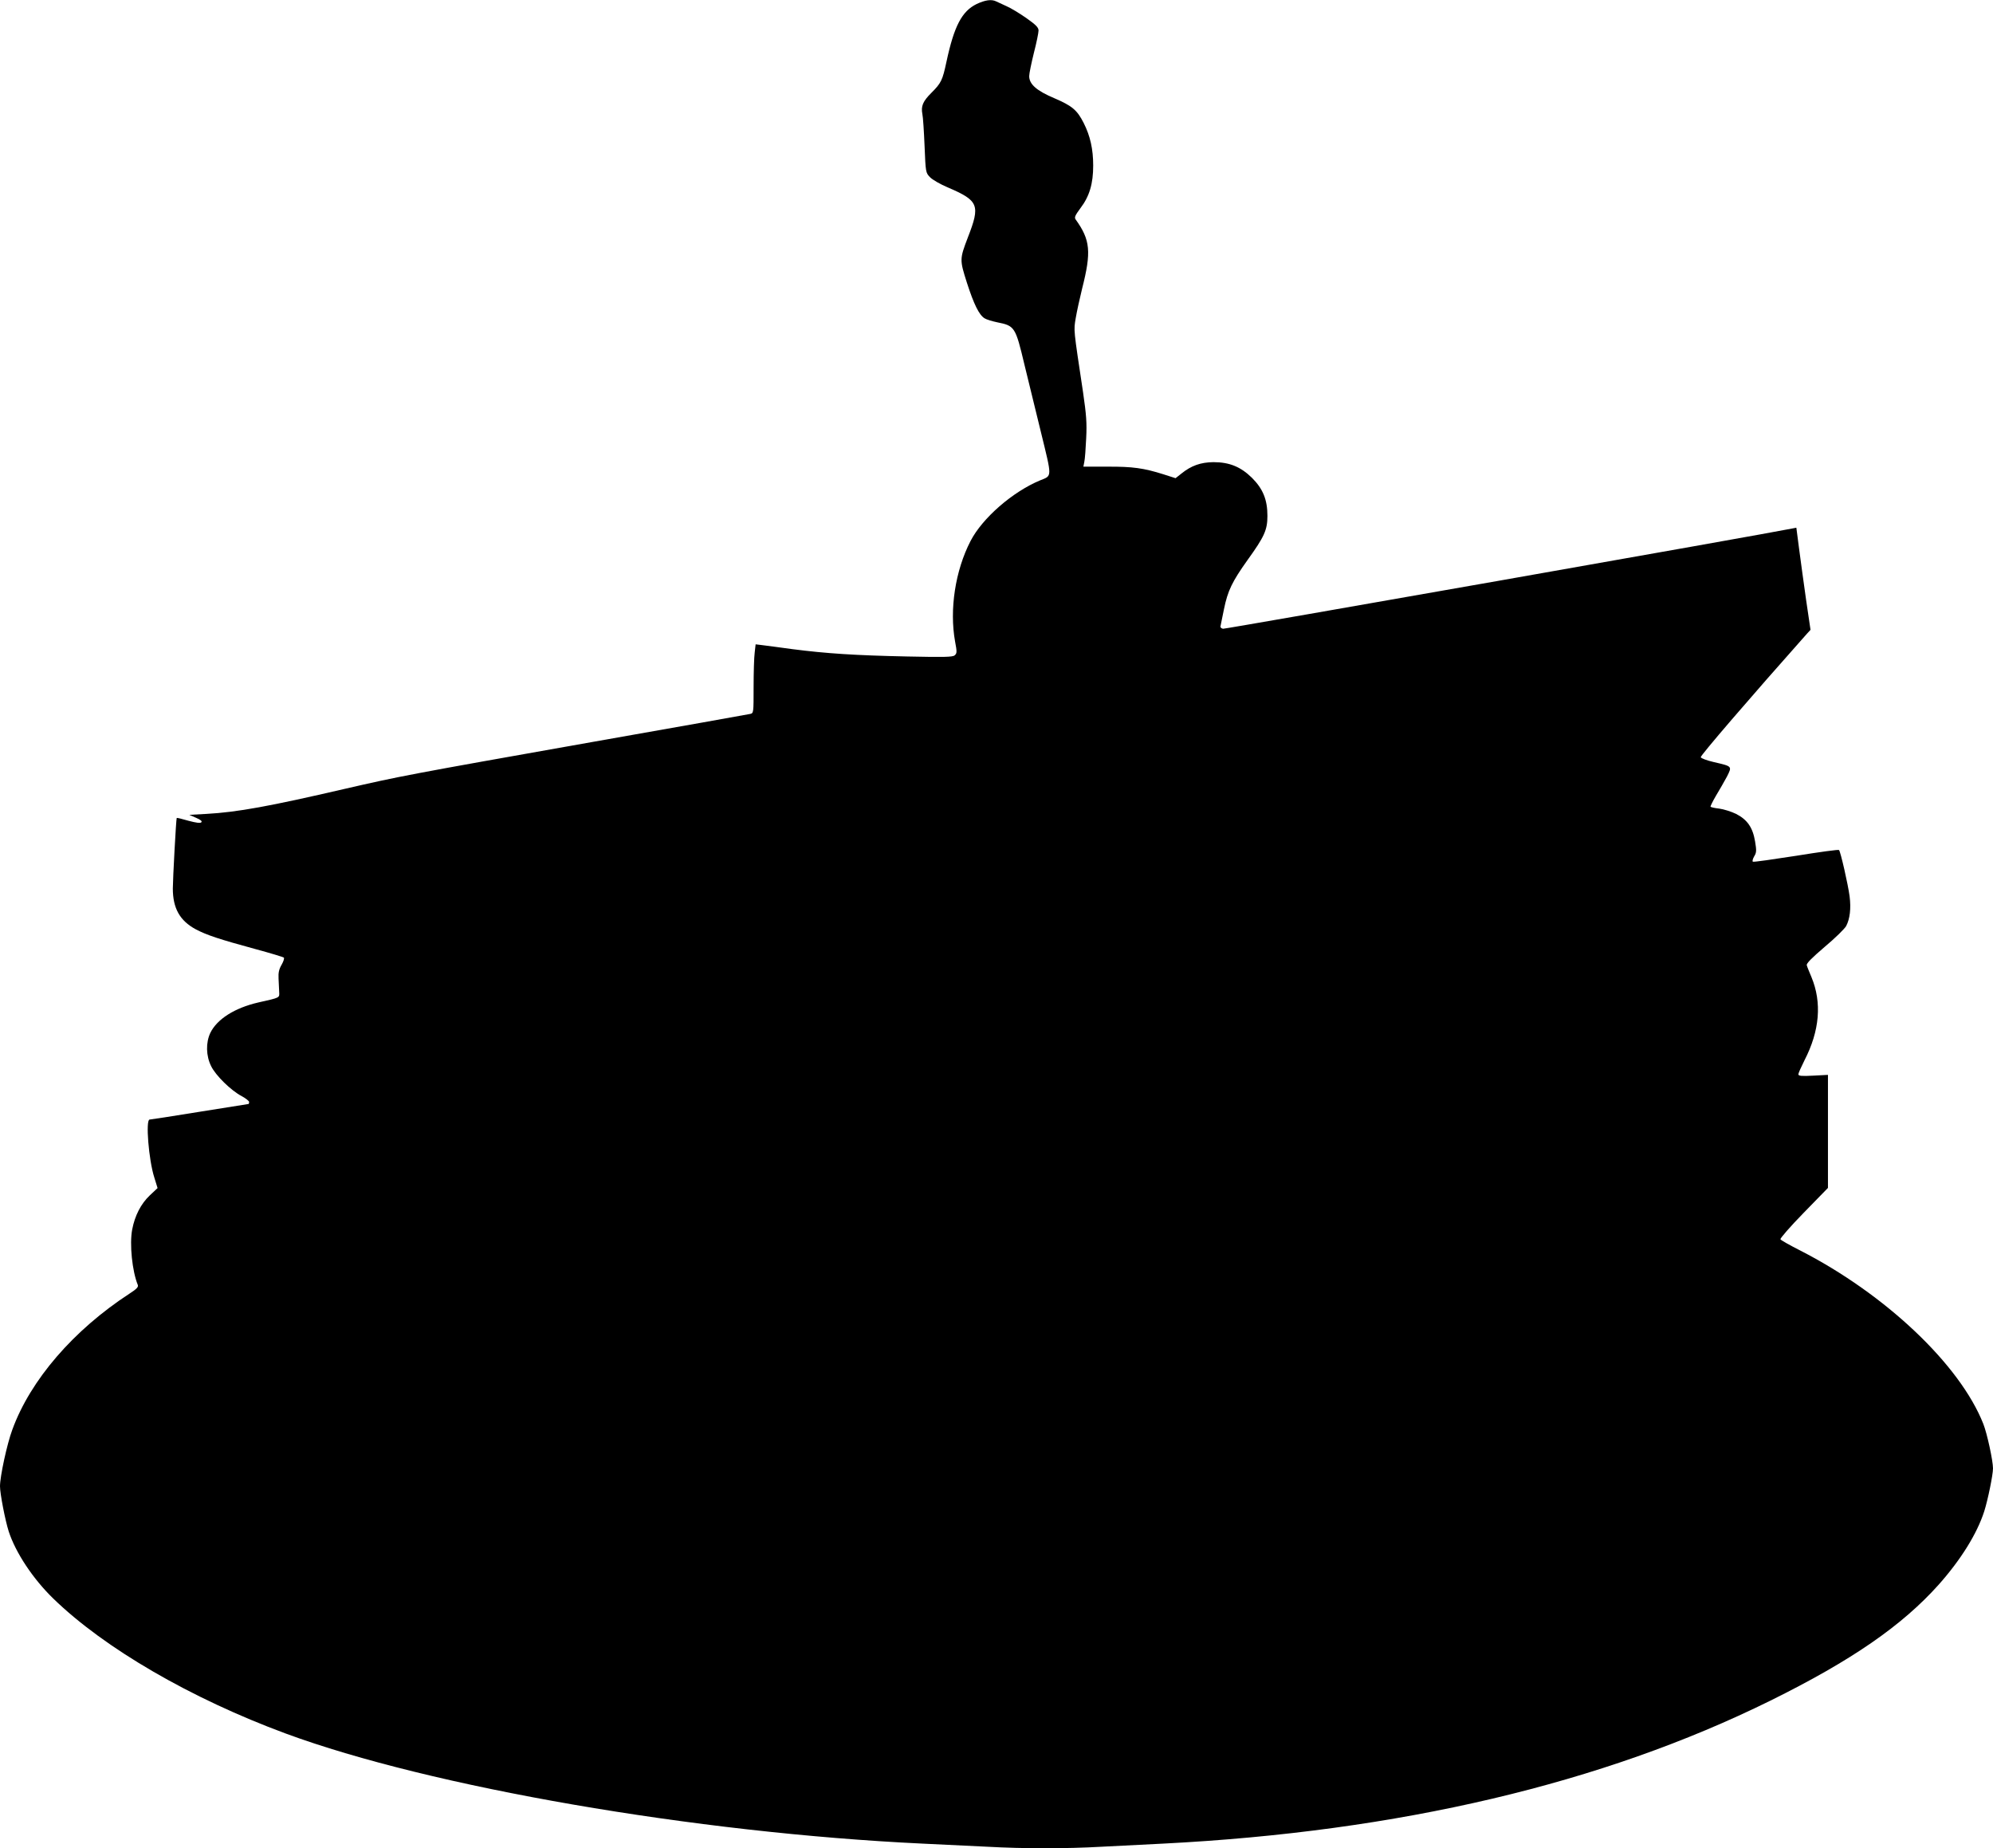 <?xml version="1.0" standalone="no"?>
<!DOCTYPE svg PUBLIC "-//W3C//DTD SVG 20010904//EN"
 "http://www.w3.org/TR/2001/REC-SVG-20010904/DTD/svg10.dtd">
<svg version="1.0" xmlns="http://www.w3.org/2000/svg"
 width="1280pt" height="1187pt" viewBox="0 0 1280 1187"
 preserveAspectRatio="xMidYMid meet">
<g transform="translate(0,1187) scale(0.1,-0.1)"
fill="#000000" stroke="none">
<path d="M6272 11844 c-94 -46 -144 -141 -193 -369 -26 -122 -34 -138 -98
-202 -54 -54 -67 -85 -57 -136 4 -17 10 -109 14 -204 7 -170 7 -172 35 -201
15 -16 67 -46 115 -66 198 -85 209 -113 128 -321 -53 -139 -53 -143 -6 -291
45 -139 78 -206 113 -228 12 -8 49 -19 82 -26 112 -22 117 -30 174 -270 22
-91 70 -286 106 -434 73 -299 73 -279 -5 -311 -176 -73 -371 -242 -447 -390
-98 -190 -136 -439 -99 -645 13 -68 12 -76 -3 -89 -13 -11 -69 -12 -306 -7
-334 7 -517 19 -735 47 -85 12 -173 23 -196 26 l-41 5 -6 -53 c-4 -30 -7 -129
-7 -221 0 -166 0 -168 -22 -173 -13 -3 -468 -84 -1013 -180 -1198 -212 -1237
-220 -1590 -301 -483 -112 -690 -150 -889 -161 l-110 -6 43 -19 c30 -13 41
-22 34 -29 -7 -7 -34 -3 -83 10 -41 12 -74 20 -75 18 -4 -5 -25 -395 -25 -453
0 -127 45 -207 147 -262 70 -37 151 -64 383 -127 96 -26 179 -51 183 -55 4 -4
-2 -24 -14 -45 -17 -29 -22 -51 -20 -89 1 -28 3 -67 4 -86 2 -39 8 -36 -134
-68 -152 -35 -265 -107 -308 -195 -30 -63 -28 -148 5 -214 29 -60 128 -157
197 -193 26 -14 47 -31 47 -37 0 -7 -2 -13 -4 -13 -2 0 -143 -23 -314 -50
-171 -28 -316 -50 -321 -50 -27 0 -6 -260 30 -372 l21 -68 -50 -47 c-57 -54
-96 -130 -113 -219 -18 -94 0 -268 36 -356 5 -13 -7 -26 -52 -55 -361 -235
-638 -556 -754 -875 -34 -91 -79 -300 -79 -363 0 -47 33 -218 56 -290 44 -136
156 -305 286 -431 328 -319 884 -642 1493 -867 929 -343 2631 -638 4090 -707
127 -6 313 -15 415 -20 236 -13 507 -13 736 0 98 5 276 14 394 20 1512 77
2821 385 3900 918 524 259 847 483 1082 746 142 160 246 327 292 471 23 73 56
233 56 275 0 49 -38 224 -62 285 -150 381 -630 835 -1178 1115 -65 33 -122 65
-125 71 -4 5 63 82 149 170 l156 160 0 363 0 363 -95 -5 c-76 -4 -95 -2 -95 9
0 7 18 47 39 89 98 190 113 371 45 535 -14 33 -28 67 -30 76 -4 11 32 47 115
118 67 56 129 117 138 134 24 46 32 112 22 191 -10 76 -58 287 -68 297 -3 4
-127 -13 -275 -37 -148 -23 -273 -41 -278 -38 -5 3 -1 18 8 34 15 24 16 37 6
96 -15 90 -50 140 -122 177 -31 15 -79 30 -108 34 -29 3 -54 9 -56 12 -2 3 14
35 35 71 22 36 53 91 70 122 34 68 36 66 -85 94 -43 10 -81 24 -83 31 -4 9
314 379 682 793 l23 25 -28 190 c-15 105 -35 252 -45 328 l-18 138 -26 -5
c-169 -35 -3641 -646 -3656 -644 -12 2 -19 10 -16 18 1 8 12 57 22 108 24 118
52 176 151 315 108 150 128 193 128 284 0 103 -28 173 -99 244 -72 71 -145
101 -248 101 -81 -1 -142 -22 -205 -73 l-38 -30 -78 25 c-127 40 -198 50 -360
49 l-154 0 6 31 c4 17 9 85 12 151 5 99 1 150 -20 295 -62 413 -61 395 -47
478 7 42 26 128 41 189 60 236 53 312 -42 444 -9 13 -3 26 31 72 58 76 82 157
82 274 0 105 -19 190 -61 273 -42 83 -74 110 -188 159 -114 48 -162 90 -162
142 0 17 14 84 30 149 17 65 30 130 30 144 0 19 -16 36 -77 79 -43 30 -100 65
-128 77 -27 13 -58 27 -67 31 -30 15 -71 9 -126 -17z"/>
</g>
</svg>
